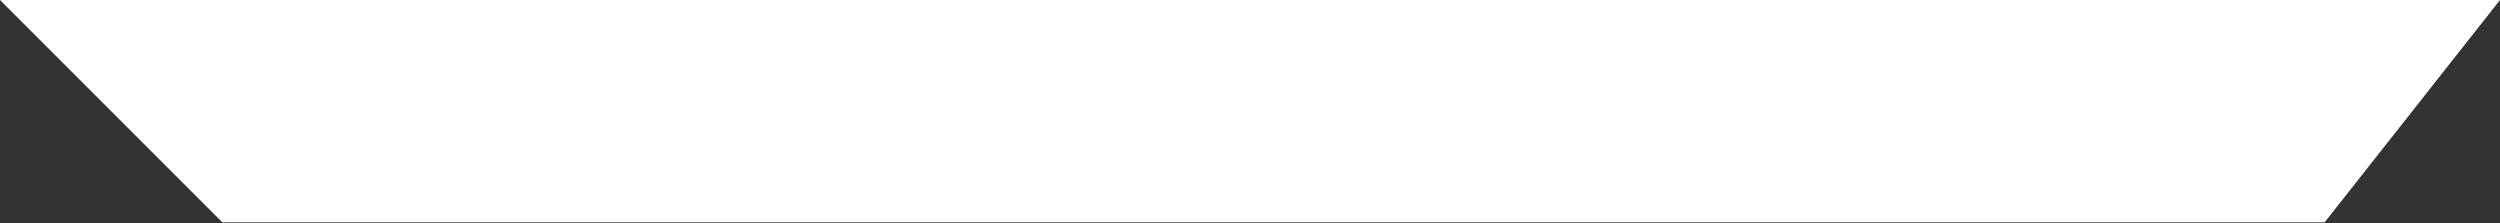 <svg xmlns="http://www.w3.org/2000/svg" width="1411" height="126" viewBox="0 0 1411 126" fill="none"><rect x="0" y="0" width="1411" height="126" fill="#333333" stroke="none"/><path d="M1411 0H0L125.5 125.5H1312L1411 0Z" fill="white"></path></svg>